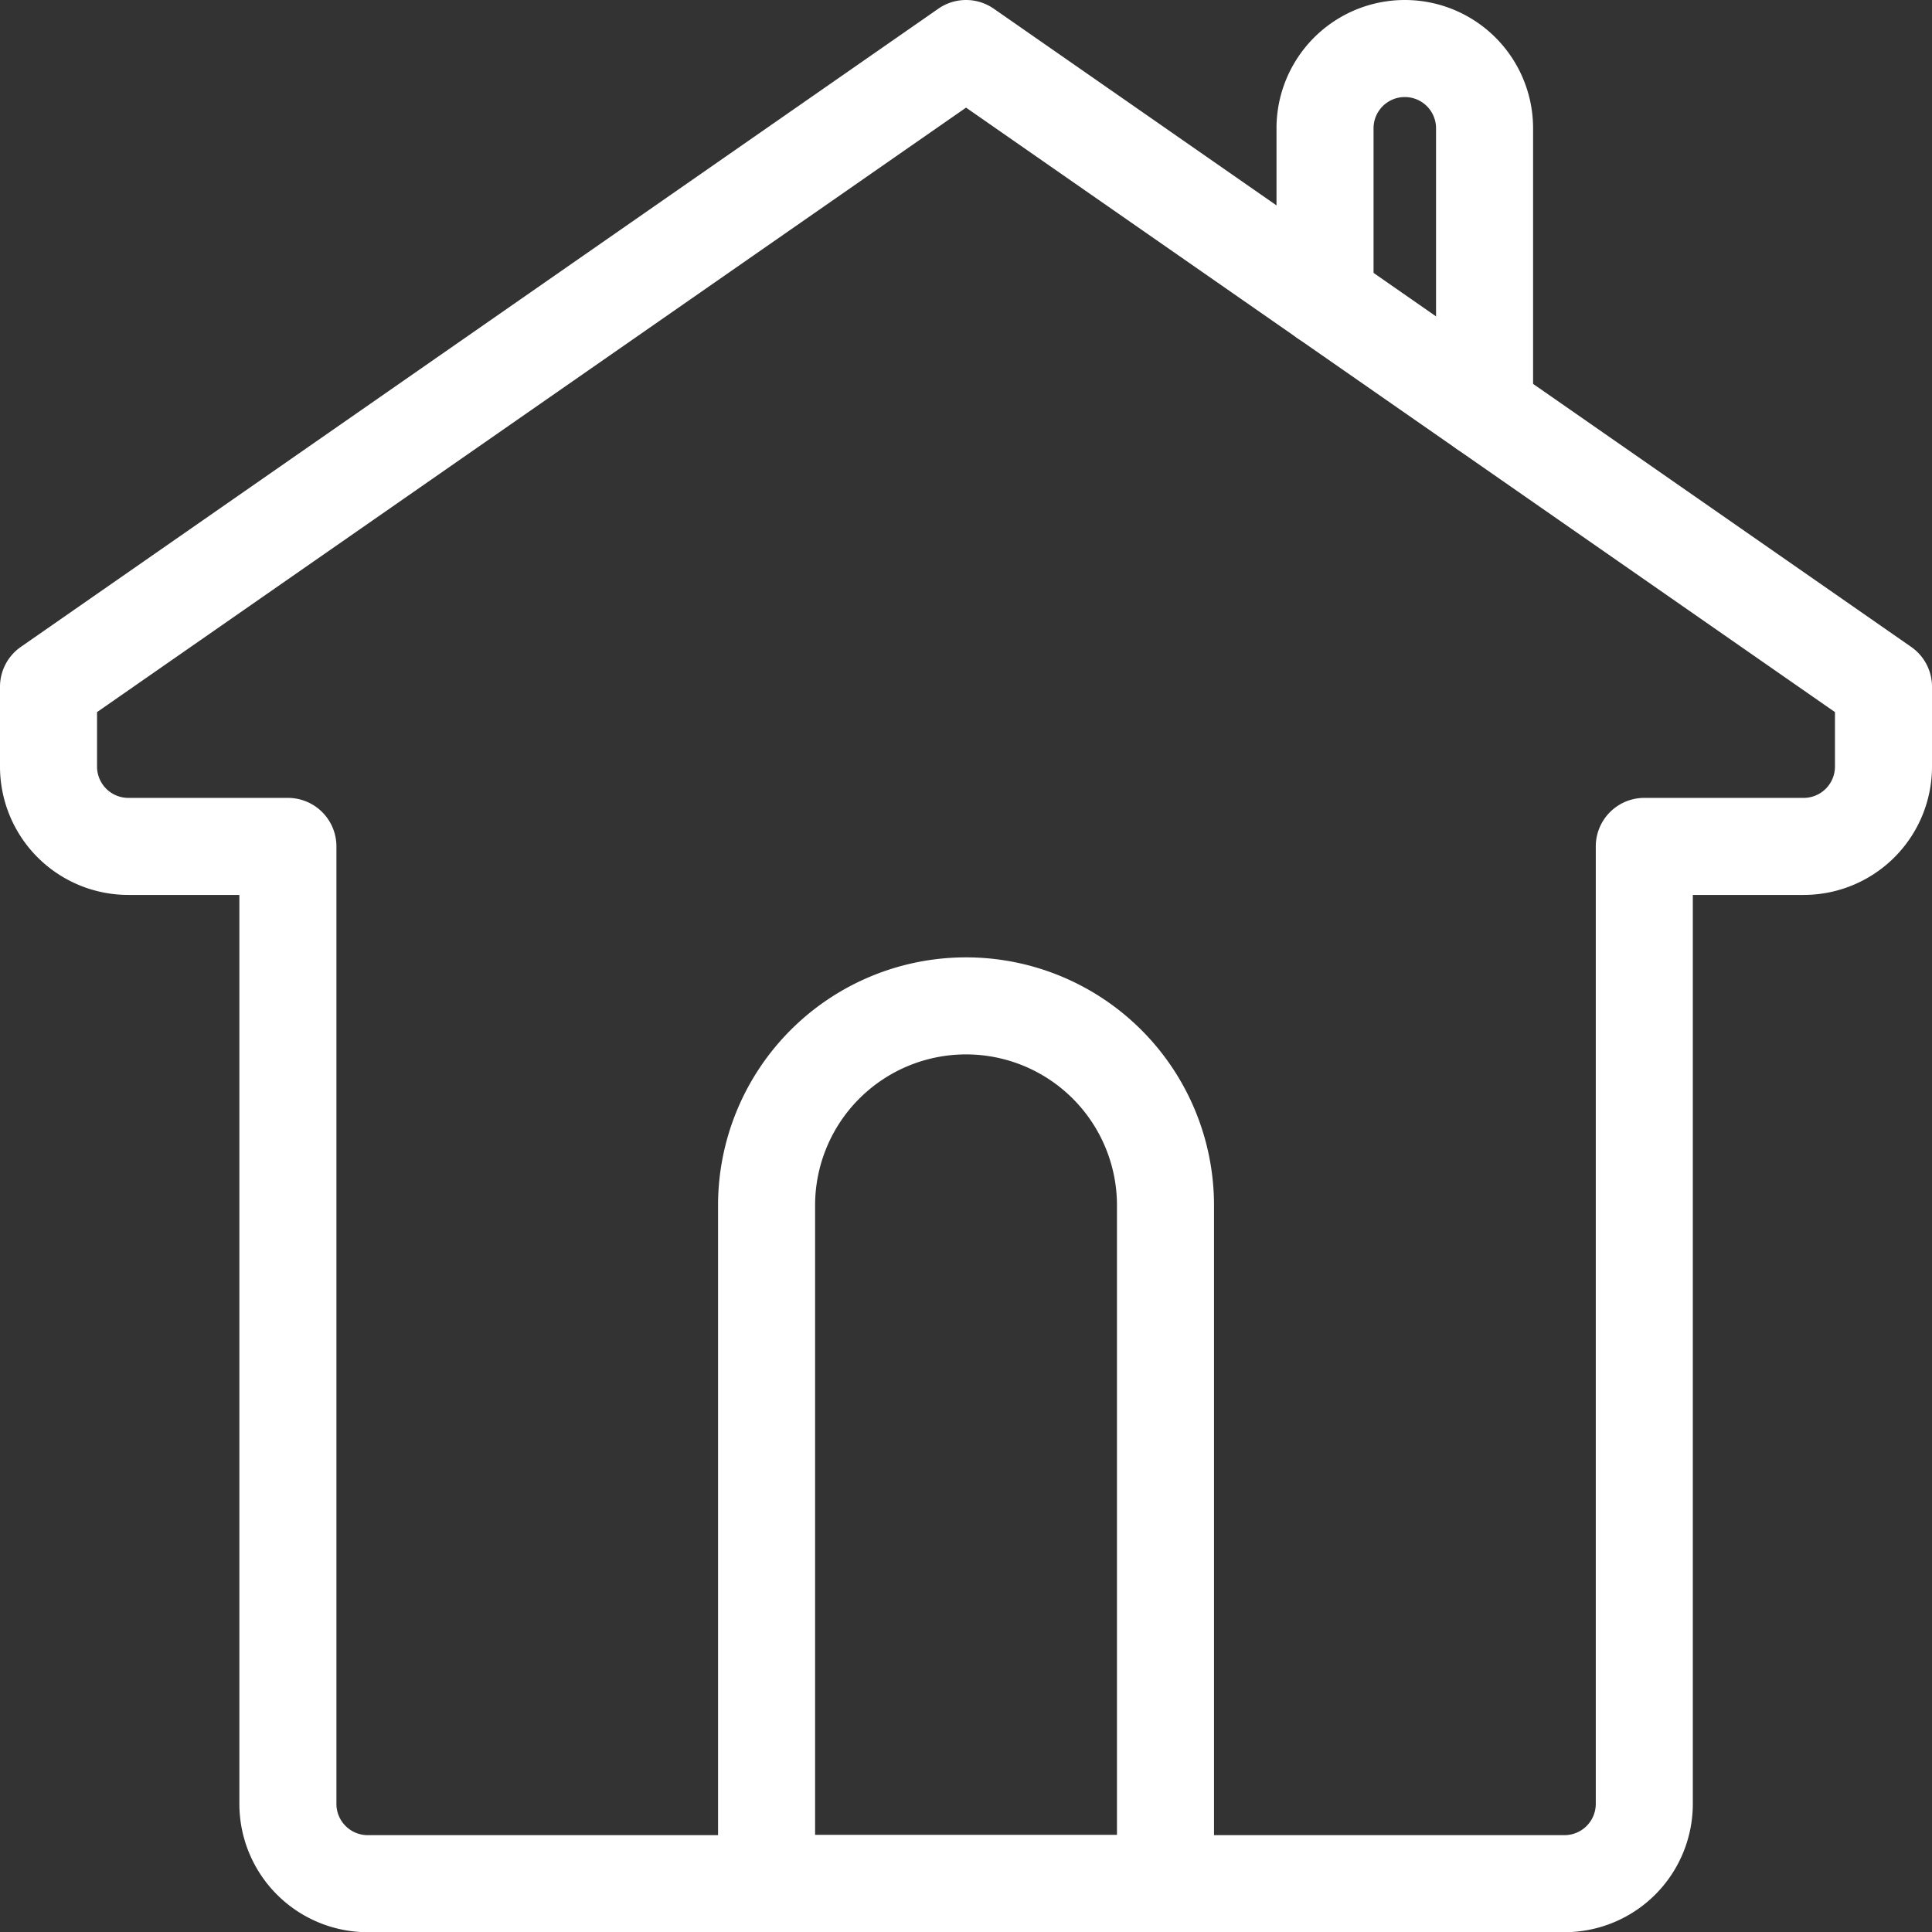<svg xmlns="http://www.w3.org/2000/svg" width="29.863" height="29.863" viewBox="0 0 29.863 29.863">
  <rect x="0" y="0" width="29.863" height="29.863" fill="#333333" stroke="none"/>
  <g id="グループ_93" data-name="グループ 93" transform="translate(0.75 0.75)">
    <path id="パス_79" data-name="パス 79" d="M15.666,26.065H9.5V15.583a3.083,3.083,0,0,1,6.166,0Z" transform="translate(1.599 2.298)" fill="none" stroke="#fff" stroke-linecap="round" stroke-linejoin="round" stroke-width="1.5"/>
    <path id="パス_80" data-name="パス 80" d="M14.682.5.5,10.365V11.6a1.234,1.234,0,0,0,1.233,1.233H4.2v14.8a1.234,1.234,0,0,0,1.233,1.233h18.5a1.234,1.234,0,0,0,1.233-1.233v-14.8H27.63A1.234,1.234,0,0,0,28.863,11.6V10.365Z" transform="translate(-0.5 -0.5)" fill="none" stroke="#fff" stroke-linecap="round" stroke-linejoin="round" stroke-width="1.5"/>
    <path id="パス_81" data-name="パス 81" d="M16.5,4.36V1.733a1.233,1.233,0,1,1,2.466,0V6.074" transform="translate(3.231 -0.5)" fill="none" stroke="#fff" stroke-linecap="round" stroke-linejoin="round" stroke-width="1.5"/>
  </g>
</svg>
